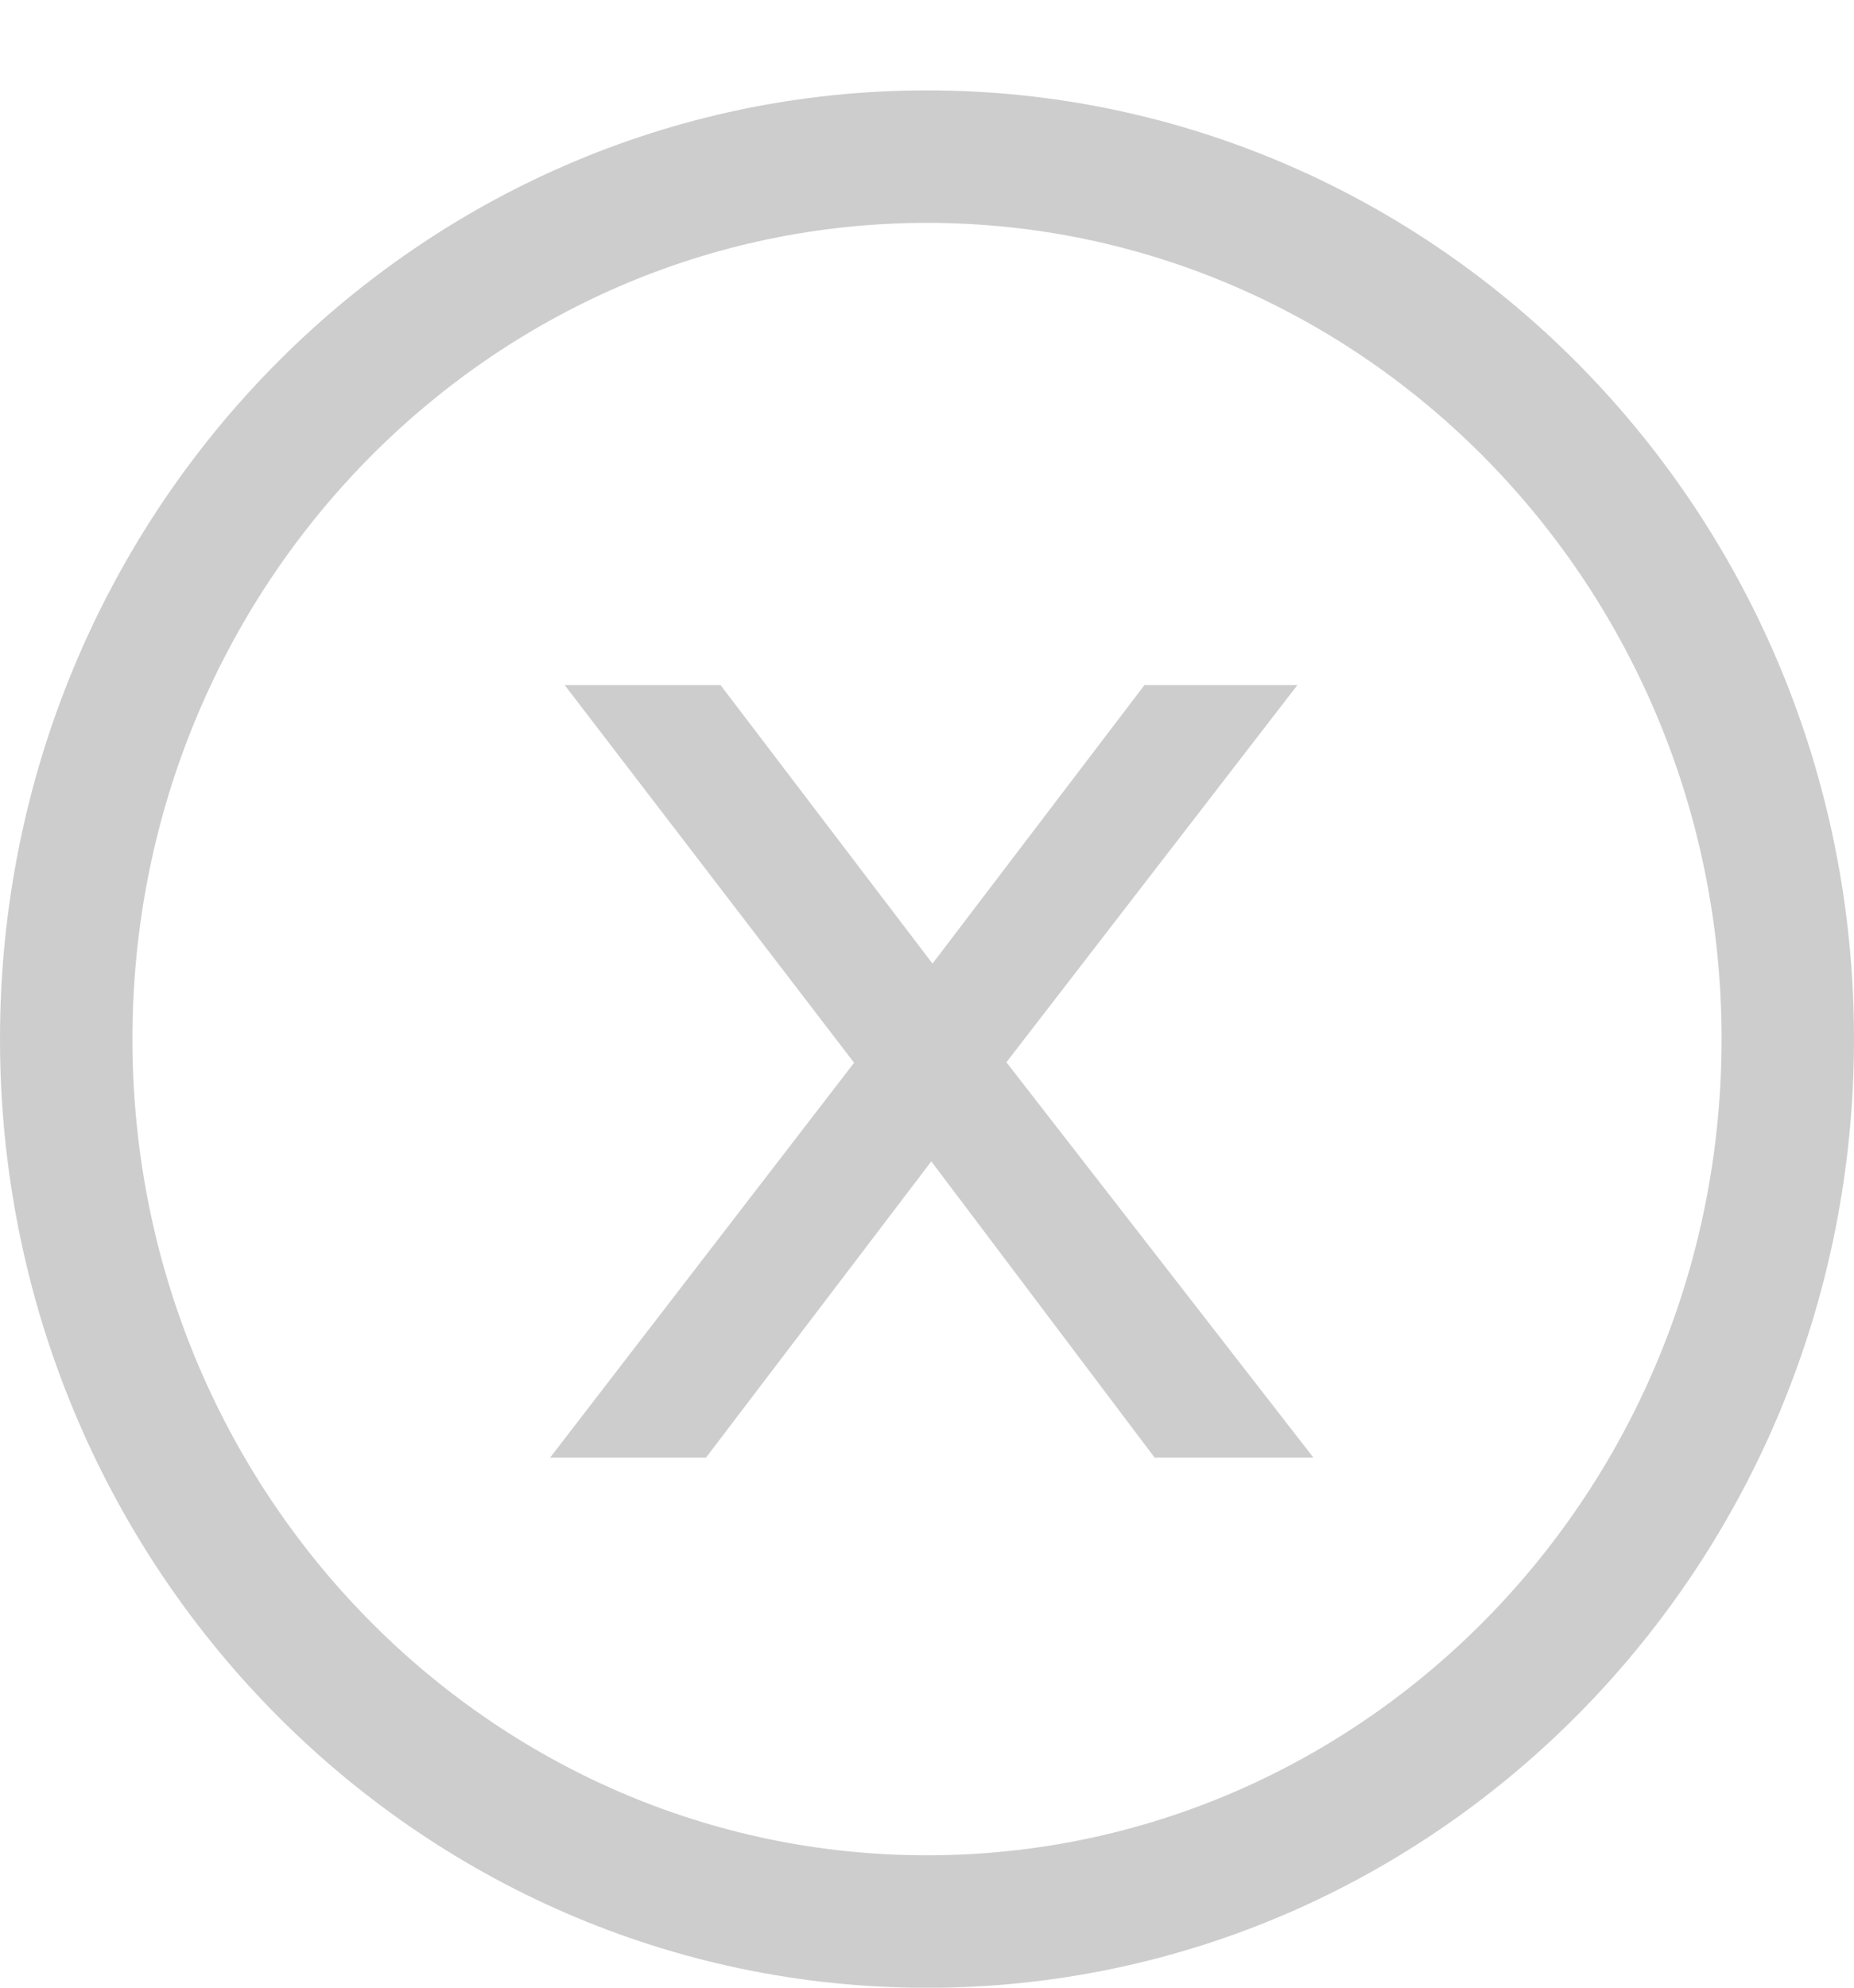 <?xml version="1.0" encoding="UTF-8"?>
<svg xmlns="http://www.w3.org/2000/svg" width="14" height="15" viewBox="0 0 14 15" fill="none">
  <path d="M4.154 11L6.662 7.744L6.651 8.283L4.264 5.17H5.441L7.267 7.568H6.816L8.642 5.17H9.797L7.377 8.305L7.388 7.744L9.918 11H8.719L6.794 8.448L7.223 8.514L5.331 11H4.154Z" fill="#CDCDCD"></path>
  <path d="M13.5 7.841C13.5 11.53 10.579 14.501 7 14.501C3.421 14.501 0.5 11.53 0.5 7.841C0.5 4.153 3.421 1.182 7 1.182C10.579 1.182 13.5 4.153 13.5 7.841Z" stroke="#CDCDCD"></path>
</svg>
